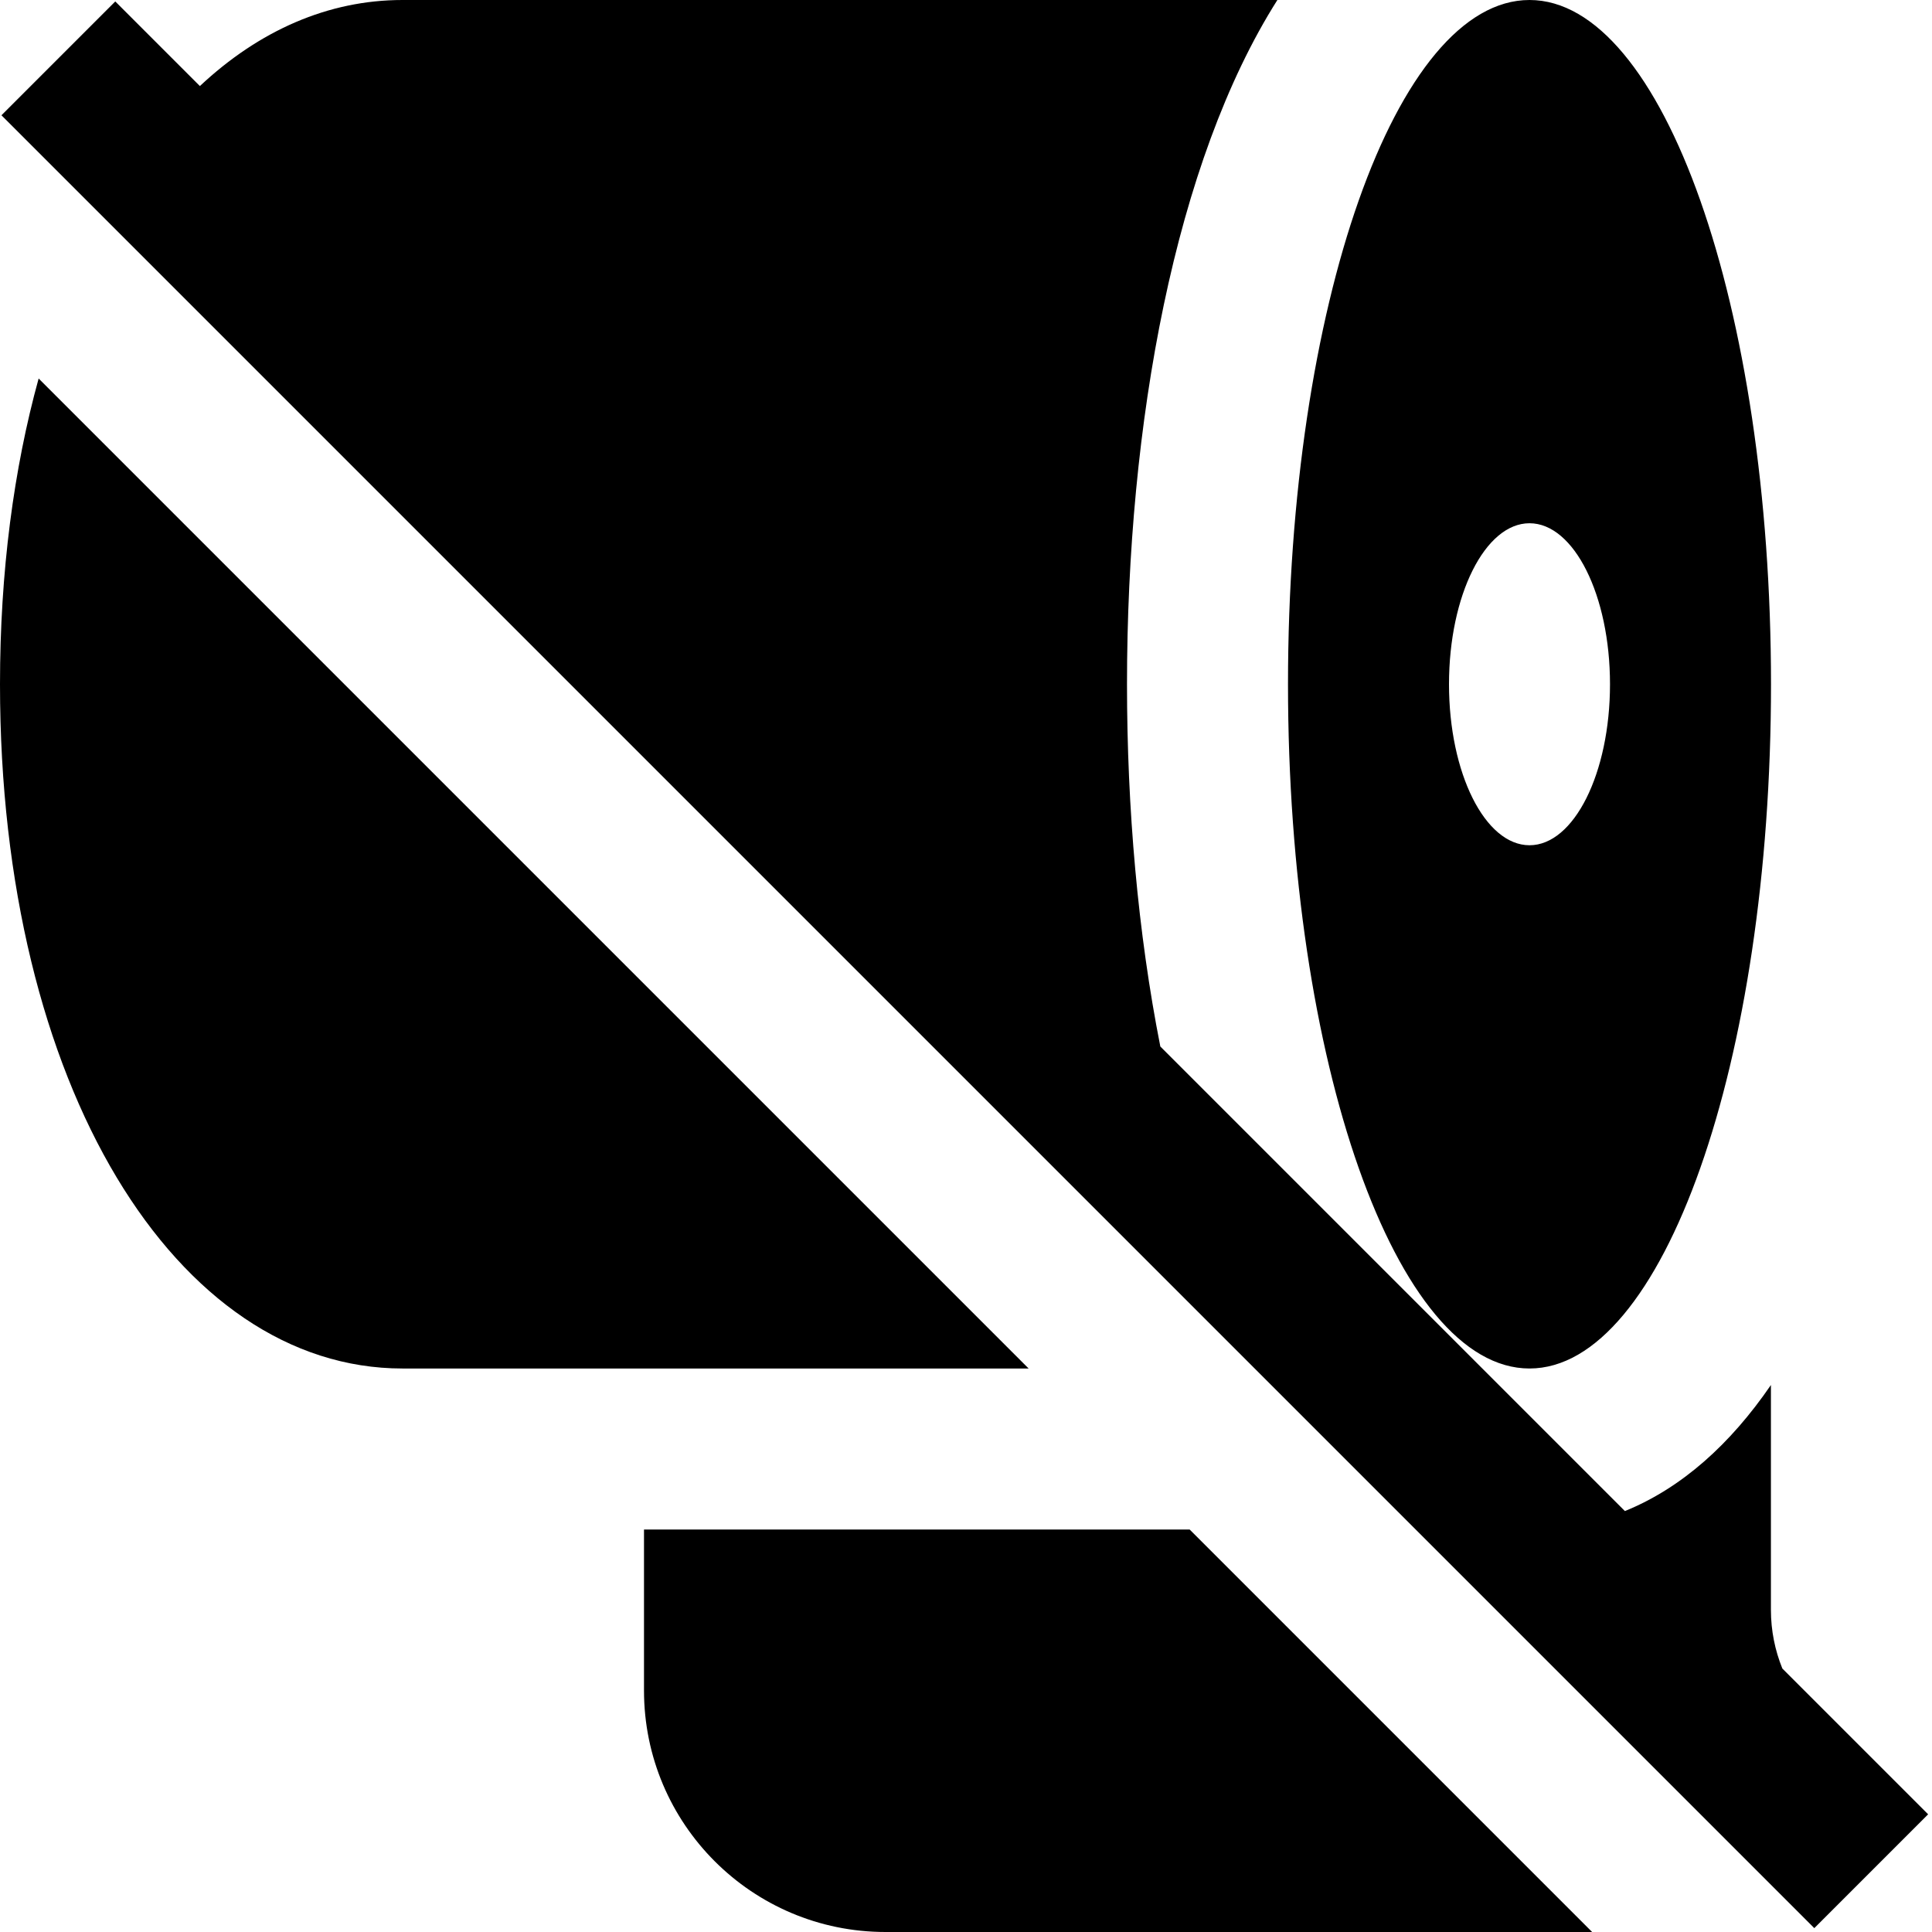 <?xml version="1.0" encoding="UTF-8"?>
<svg xmlns="http://www.w3.org/2000/svg" id="Layer_1" data-name="Layer 1" viewBox="0 0 24 24">
  <path d="m23.952,22.538l-1.414,1.414L.018,1.432,1.432.018l1.051,1.051c.735-.689,1.593-1.069,2.517-1.069h10.868c-1.273,2.009-1.868,5.262-1.868,8.5,0,1.542.135,3.087.414,4.5l5.771,5.771c.707-.287,1.311-.832,1.814-1.566v2.794c0,.258.051.503.142.728l1.81,1.81Zm-7.952-14.038c0-4.694,1.343-8.5,3-8.5s3,3.806,3,8.5-1.343,8.5-3,8.5-3-3.806-3-8.5Zm2,0c0,1.105.448,2,1,2s1-.895,1-2-.448-2-1-2-1,.895-1,2ZM.48,4.702c-.309,1.12-.48,2.4-.48,3.798,0,5,2.196,8.5,5,8.5h7.778L.48,4.702Zm7.52,14.298v2c0,1.657,1.343,3,3,3h8.778l-5-5h-6.778Z"/>
</svg>
